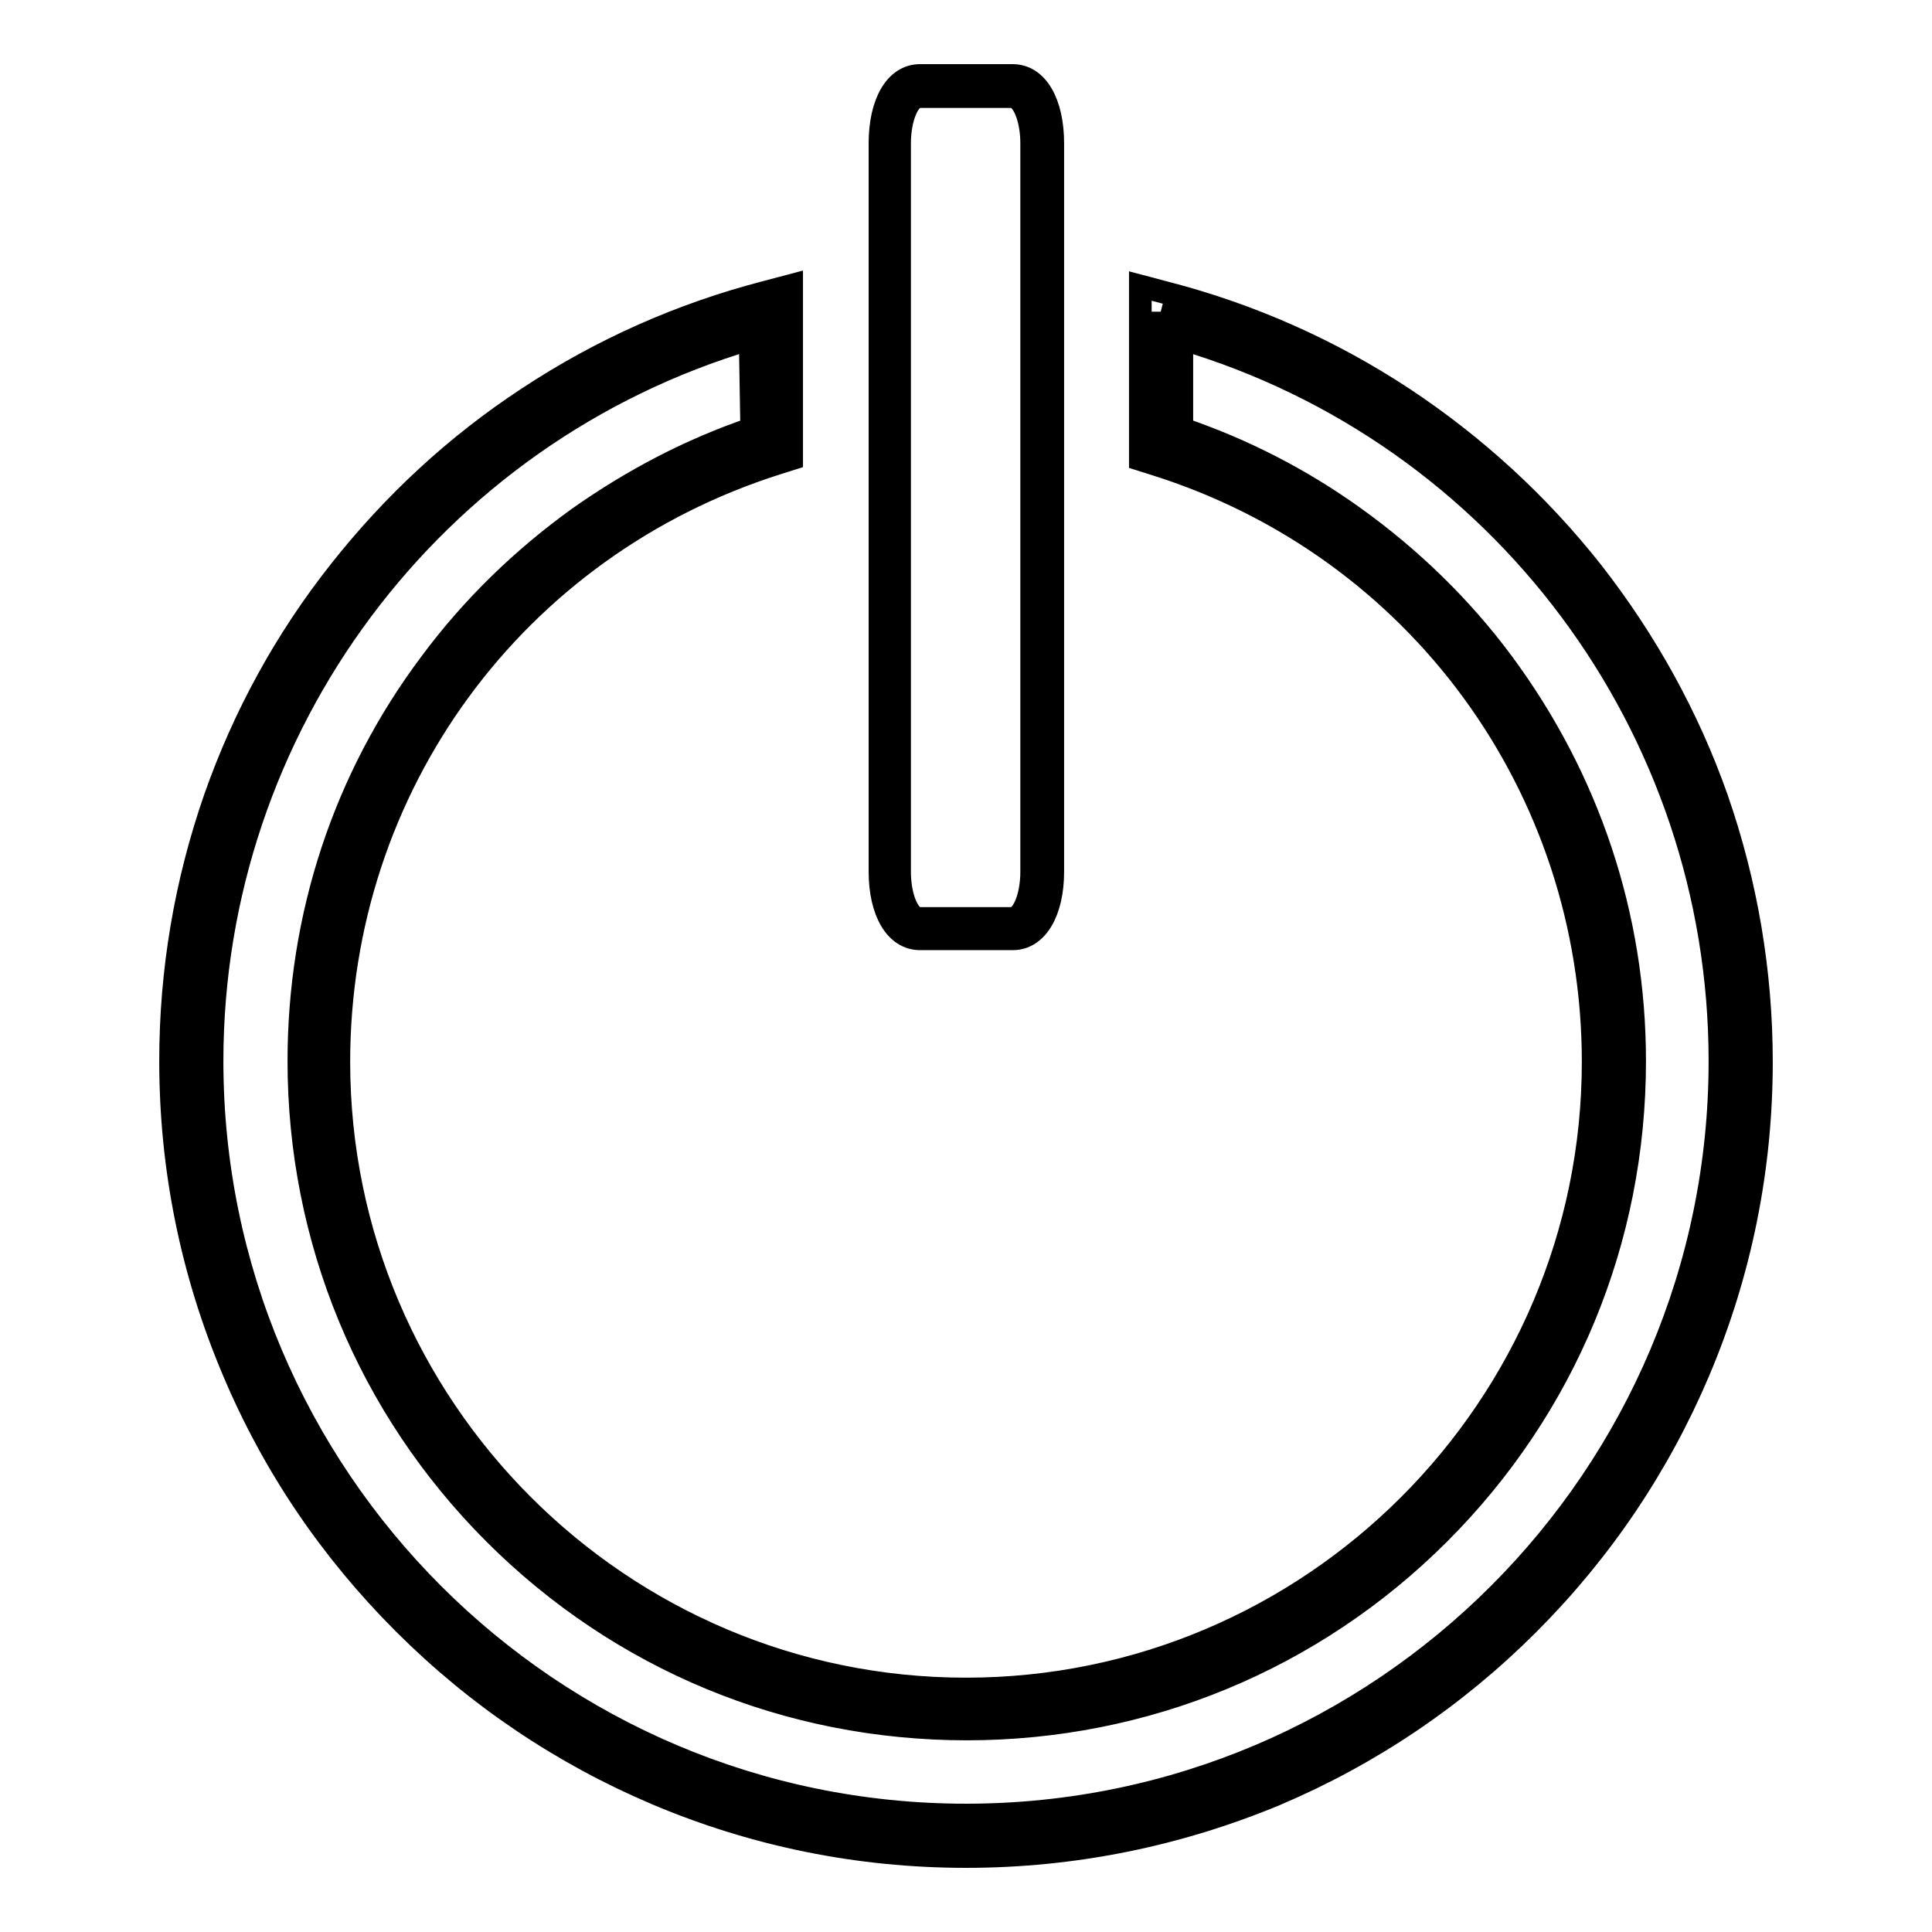<?xml version="1.0" encoding="utf-8"?>
<!-- Svg Vector Icons : http://www.onlinewebfonts.com/icon -->
<!DOCTYPE svg PUBLIC "-//W3C//DTD SVG 1.1//EN" "http://www.w3.org/Graphics/SVG/1.1/DTD/svg11.dtd">
<svg version="1.1" xmlns="http://www.w3.org/2000/svg" xmlns:xlink="http://www.w3.org/1999/xlink" x="0px" y="0px" viewBox="0 0 256 256" enable-background="new 0 0 256 256" xml:space="preserve">
<g><g><path stroke-width="3" fill-opacity="0" stroke="#000000"  d="M128,246c-14.2,0-28-2.8-41-8.3c-12.5-5.3-23.8-12.9-33.5-22.6c-9.7-9.7-17.3-20.9-22.6-33.5c-5.5-13-8.3-26.8-8.3-41c0-12,2-23.7,5.9-34.9c3.8-10.8,9.3-20.9,16.5-30c7.1-9,15.4-16.7,25-23c9.7-6.4,20.3-11.1,31.5-14l3.4-0.9v23l-1.9,0.6c-34.8,11-58.1,42.8-58.1,79.3c0,45.8,37.3,83.1,83.1,83.1c45.8,0,83.1-37.3,83.1-83.1c0-36.4-23.3-68.3-58.1-79.2l-1.9-0.6v-23l3.4,0.9c11.2,2.9,21.8,7.6,31.5,14c9.5,6.3,17.9,14,25,23c7.1,9.1,12.7,19.2,16.5,30c3.9,11.2,5.9,23,5.9,34.9c0,14.2-2.8,28-8.3,41c-5.3,12.5-12.9,23.8-22.6,33.5c-9.7,9.7-21,17.3-33.5,22.6C156,243.2,142.2,246,128,246z M99.4,44.9c-42.1,12.5-71.3,51.4-71.3,95.7c0,55.1,44.8,99.9,99.9,99.9c55.1,0,99.9-44.8,99.9-99.9c0-44.3-29.1-83.2-71.3-95.7v11.9c8.2,2.8,15.8,6.7,22.9,11.8c7.5,5.4,14.1,11.8,19.6,19.2c11.4,15.4,17.5,33.6,17.5,52.8c0,23.7-9.2,45.9-25.9,62.6c-16.7,16.7-39,25.9-62.6,25.9c-23.7,0-45.9-9.2-62.6-25.9c-16.7-16.7-25.9-39-25.9-62.6c0-19.2,6-37.5,17.5-52.8c5.5-7.4,12.1-13.8,19.6-19.2c7.1-5,14.7-9,22.9-11.8L99.4,44.9L99.4,44.9z"/><path stroke-width="3" fill-opacity="0" stroke="#000000"  d="M153.8,41.3v17.5c34.8,10.9,60,43.4,60,81.8c0,47.4-38.4,85.8-85.8,85.8c-47.4,0-85.8-38.4-85.8-85.8c0-38.4,25.2-70.9,60-81.9V41.3C58,52.7,25.4,92.9,25.4,140.6c0,56.7,45.9,102.6,102.6,102.6c56.7,0,102.6-46,102.6-102.6C230.6,92.9,198,52.7,153.8,41.3"/><path stroke-width="3" fill-opacity="0" stroke="#000000"  d="M121.9,124.4c-3.2,0-5.3-3.6-5.3-8.9V19c0-5.4,2.1-9,5.3-9h12.3c3.2,0,5.3,3.6,5.3,9v96.5c0,5.3-2.1,8.9-5.3,8.9L121.9,124.4L121.9,124.4z"/><path stroke-width="3" fill-opacity="0" stroke="#000000"  d="M136.7,115.5c0,3.4-1.2,6.2-2.6,6.2h-12.3c-1.4,0-2.6-2.8-2.6-6.2V19c0-3.4,1.2-6.2,2.6-6.2h12.3c1.4,0,2.6,2.8,2.6,6.2V115.5z"/></g></g>
</svg>